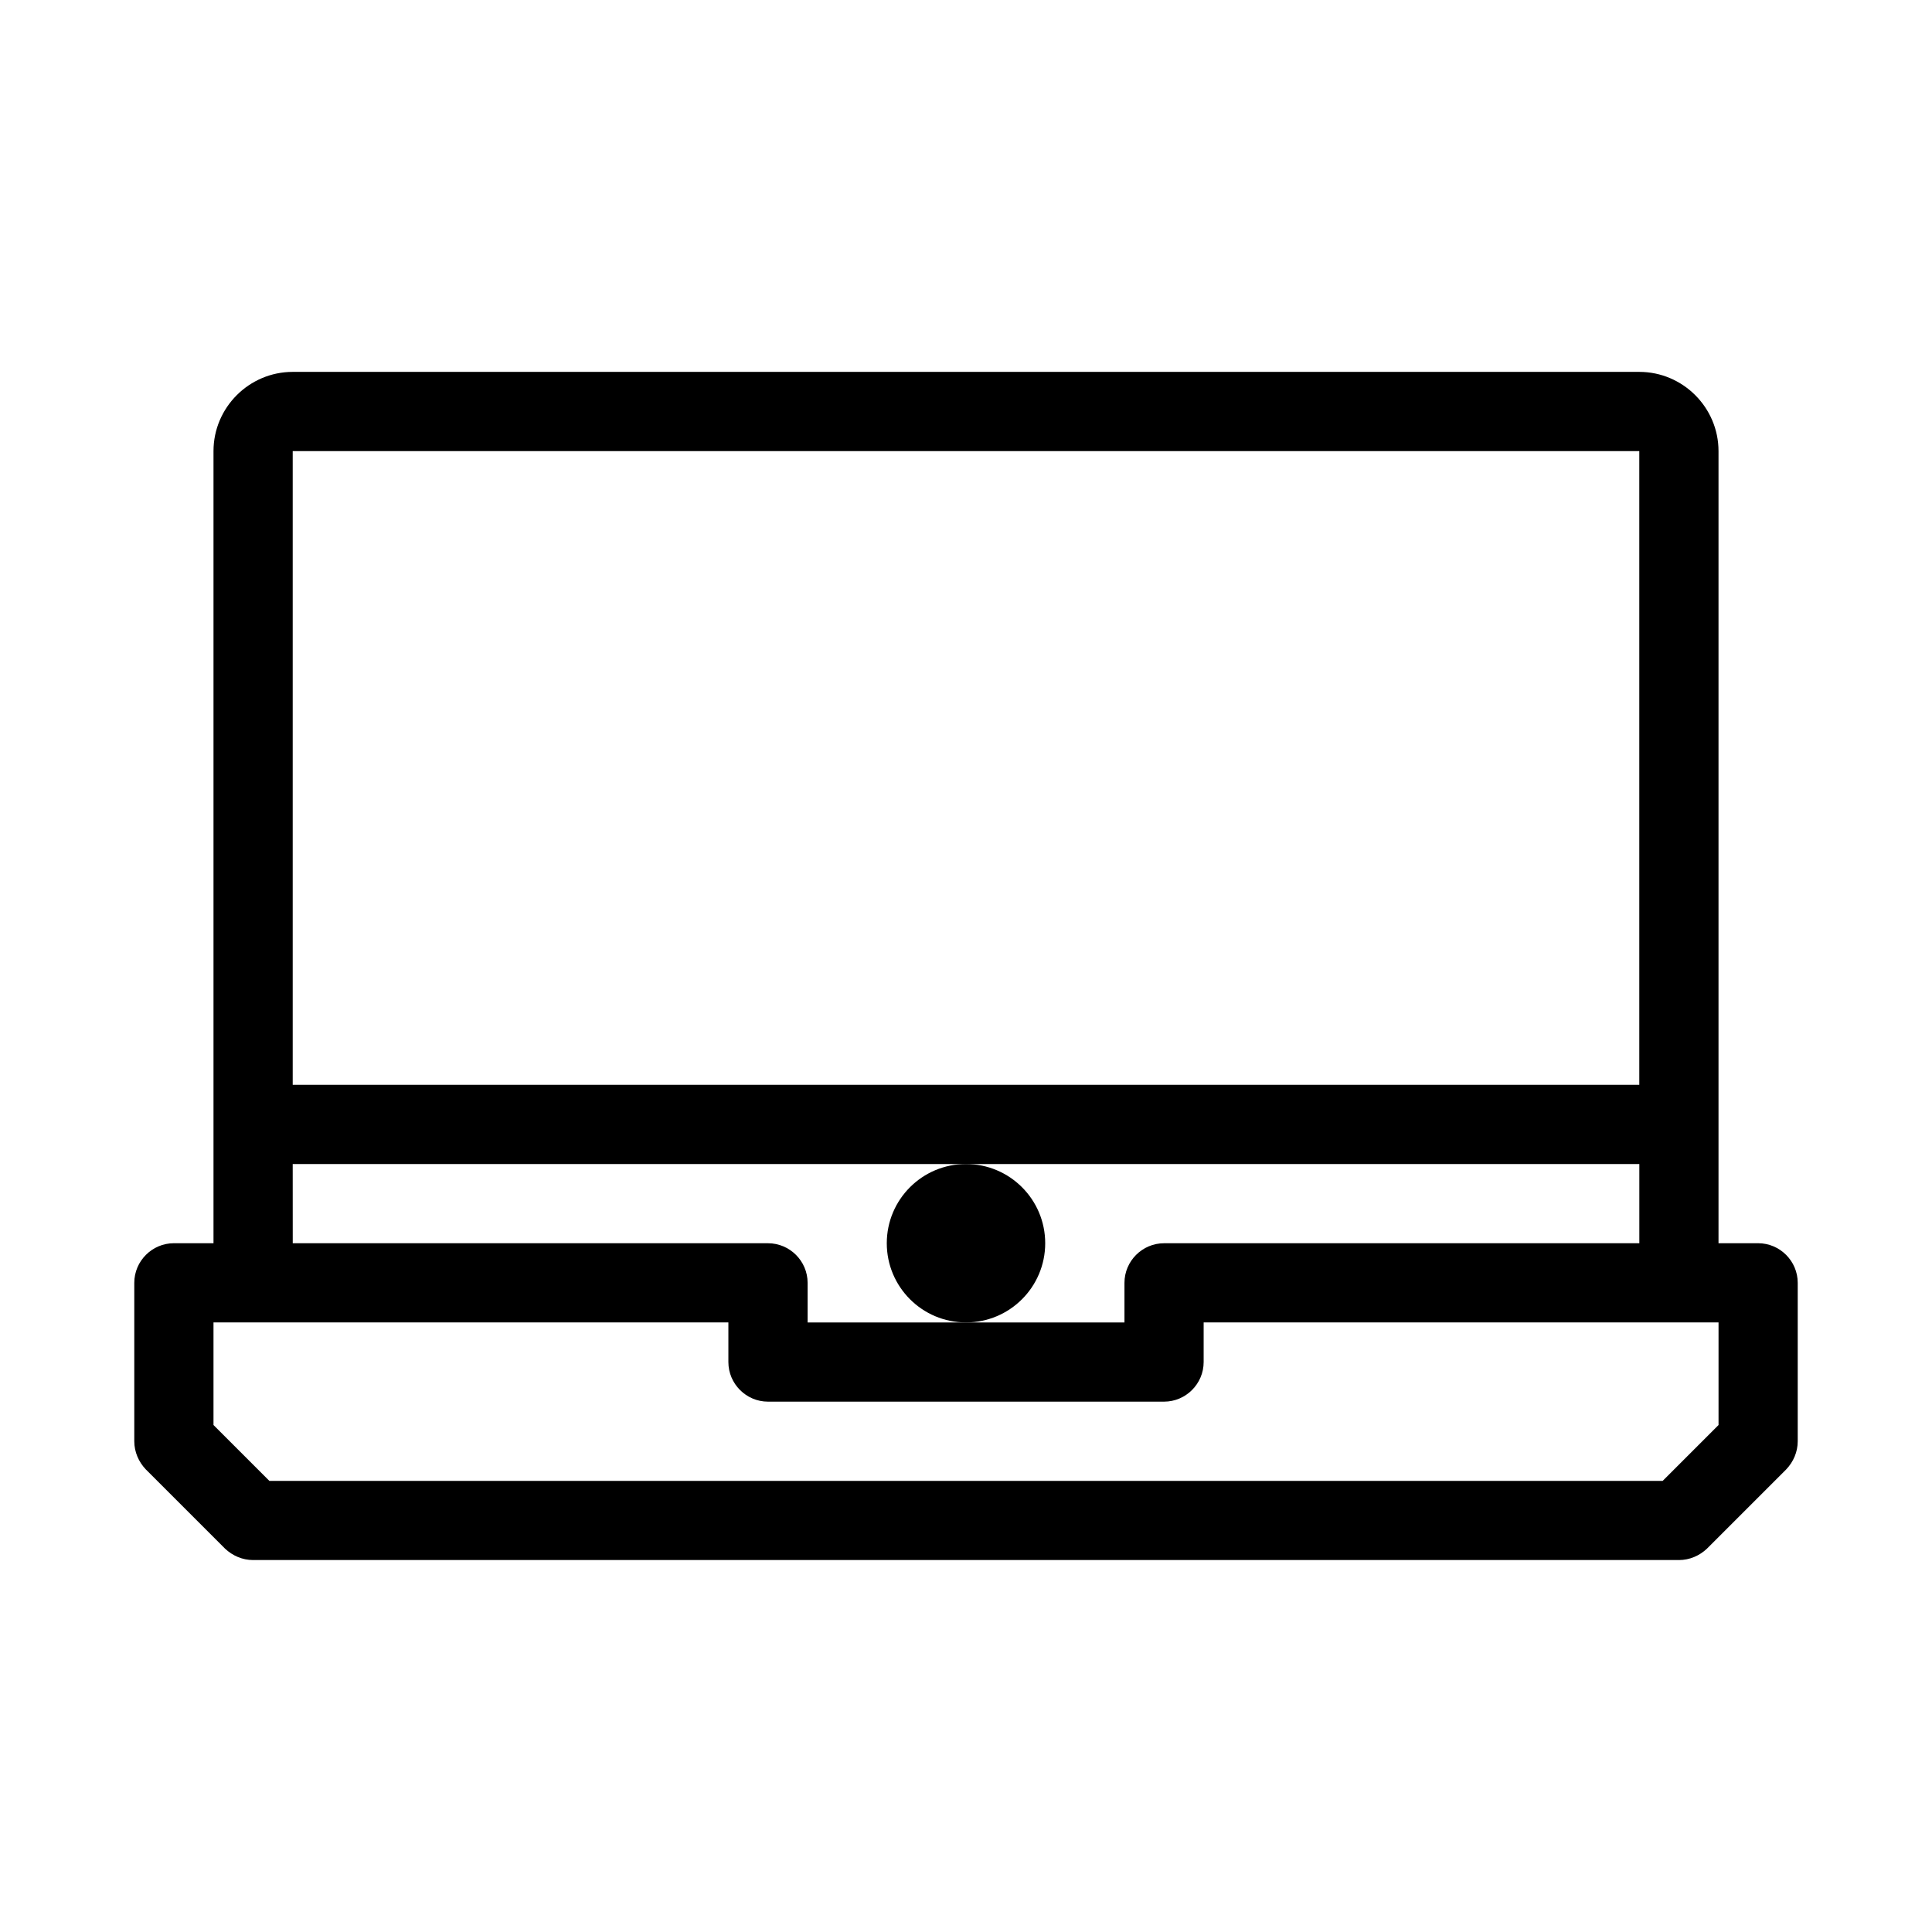 <?xml version="1.0" encoding="UTF-8"?>
<!-- Uploaded to: SVG Repo, www.svgrepo.com, Generator: SVG Repo Mixer Tools -->
<svg fill="#000000" width="800px" height="800px" version="1.1" viewBox="144 144 512 512" xmlns="http://www.w3.org/2000/svg">
 <g>
  <path d="m596.38 554.39 20.992-20.992c1.891-1.992 3.043-4.617 3.043-7.453v-41.984c0-5.773-4.723-10.496-10.496-10.496h-10.496v-209.92c0-11.547-9.445-20.992-20.992-20.992h-356.86c-11.547 0-20.992 9.445-20.992 20.992v209.92h-10.496c-5.773 0-10.496 4.723-10.496 10.496v41.984c0 2.832 1.156 5.457 3.043 7.453l20.992 20.992c1.996 1.887 4.617 3.039 7.453 3.039h377.86c2.836 0 5.461-1.152 7.453-3.043zm-374.81-290.84h356.86v167.94h-356.86zm0 188.93h356.87v20.992h-125.95c-5.773 0-10.496 4.723-10.496 10.496v10.496h-83.969v-10.496c0-5.773-4.723-10.496-10.496-10.496h-125.95zm-6.191 83.965-14.801-14.797v-27.188h136.45v10.496c0 5.773 4.723 10.496 10.496 10.496h104.96c5.773 0 10.496-4.723 10.496-10.496v-10.496h136.45v27.184l-14.801 14.801z"/>
  <path d="m420.99 473.47c0 11.59-9.398 20.988-20.992 20.988s-20.992-9.398-20.992-20.988c0-11.594 9.398-20.992 20.992-20.992s20.992 9.398 20.992 20.992"/>
 </g>
</svg>
